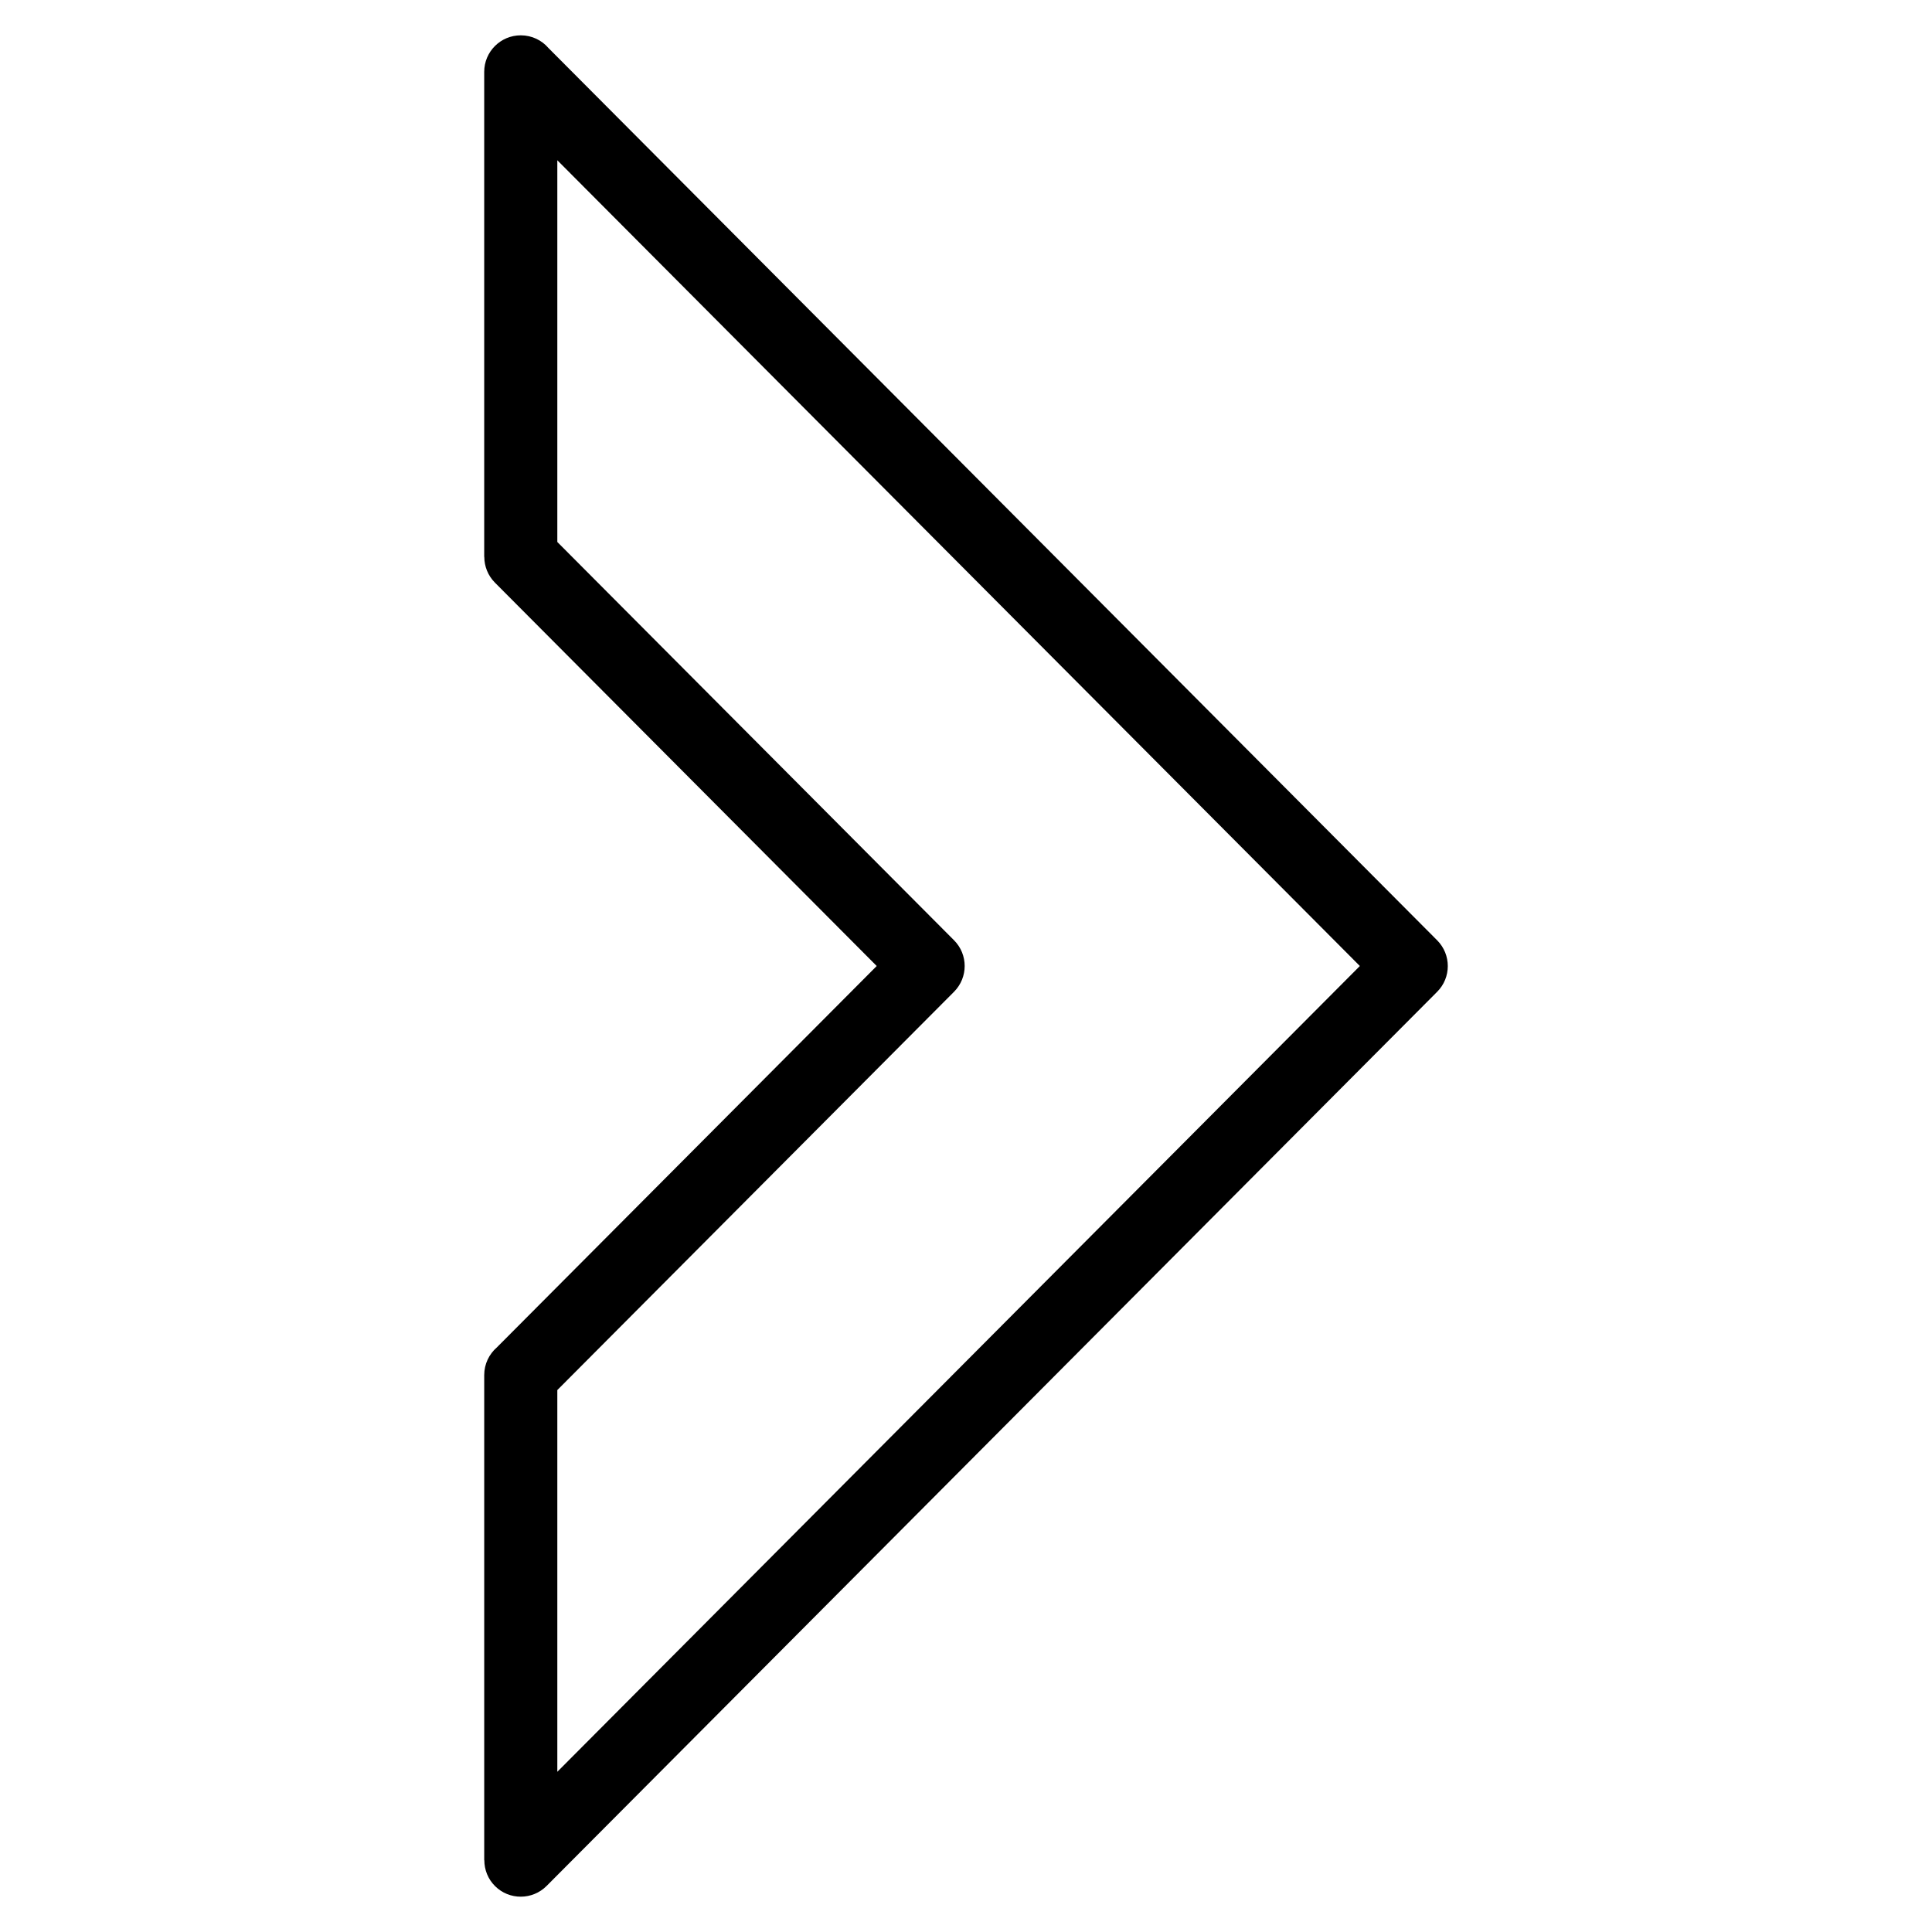 <?xml version="1.0" encoding="UTF-8"?>
<!-- Uploaded to: SVG Repo, www.svgrepo.com, Generator: SVG Repo Mixer Tools -->
<svg fill="#000000" width="800px" height="800px" version="1.1" viewBox="144 144 512 512" xmlns="http://www.w3.org/2000/svg">
 <path d="m272.32 291.61v-128.56c0-5.352 4.336-9.688 9.688-9.688 2.949 0 5.594 1.316 7.359 3.387l235.5 236.45c3.75 3.777 3.75 9.871 0 13.633l-236.01 236.96c-3.762 3.777-9.887 3.809-13.664 0.047-1.906-1.891-2.84-4.367-2.84-6.863h-0.031v-128.56c0-2.934 1.301-5.562 3.356-7.344l100.66-101.07-101.18-101.6c-1.875-1.891-2.812-4.352-2.812-6.816h-0.031zm19.375-105.14v101.16l105.14 105.56c3.75 3.762 3.75 9.855 0 13.633l-105.14 105.56v101.16l212.68-213.54z"/>
</svg>